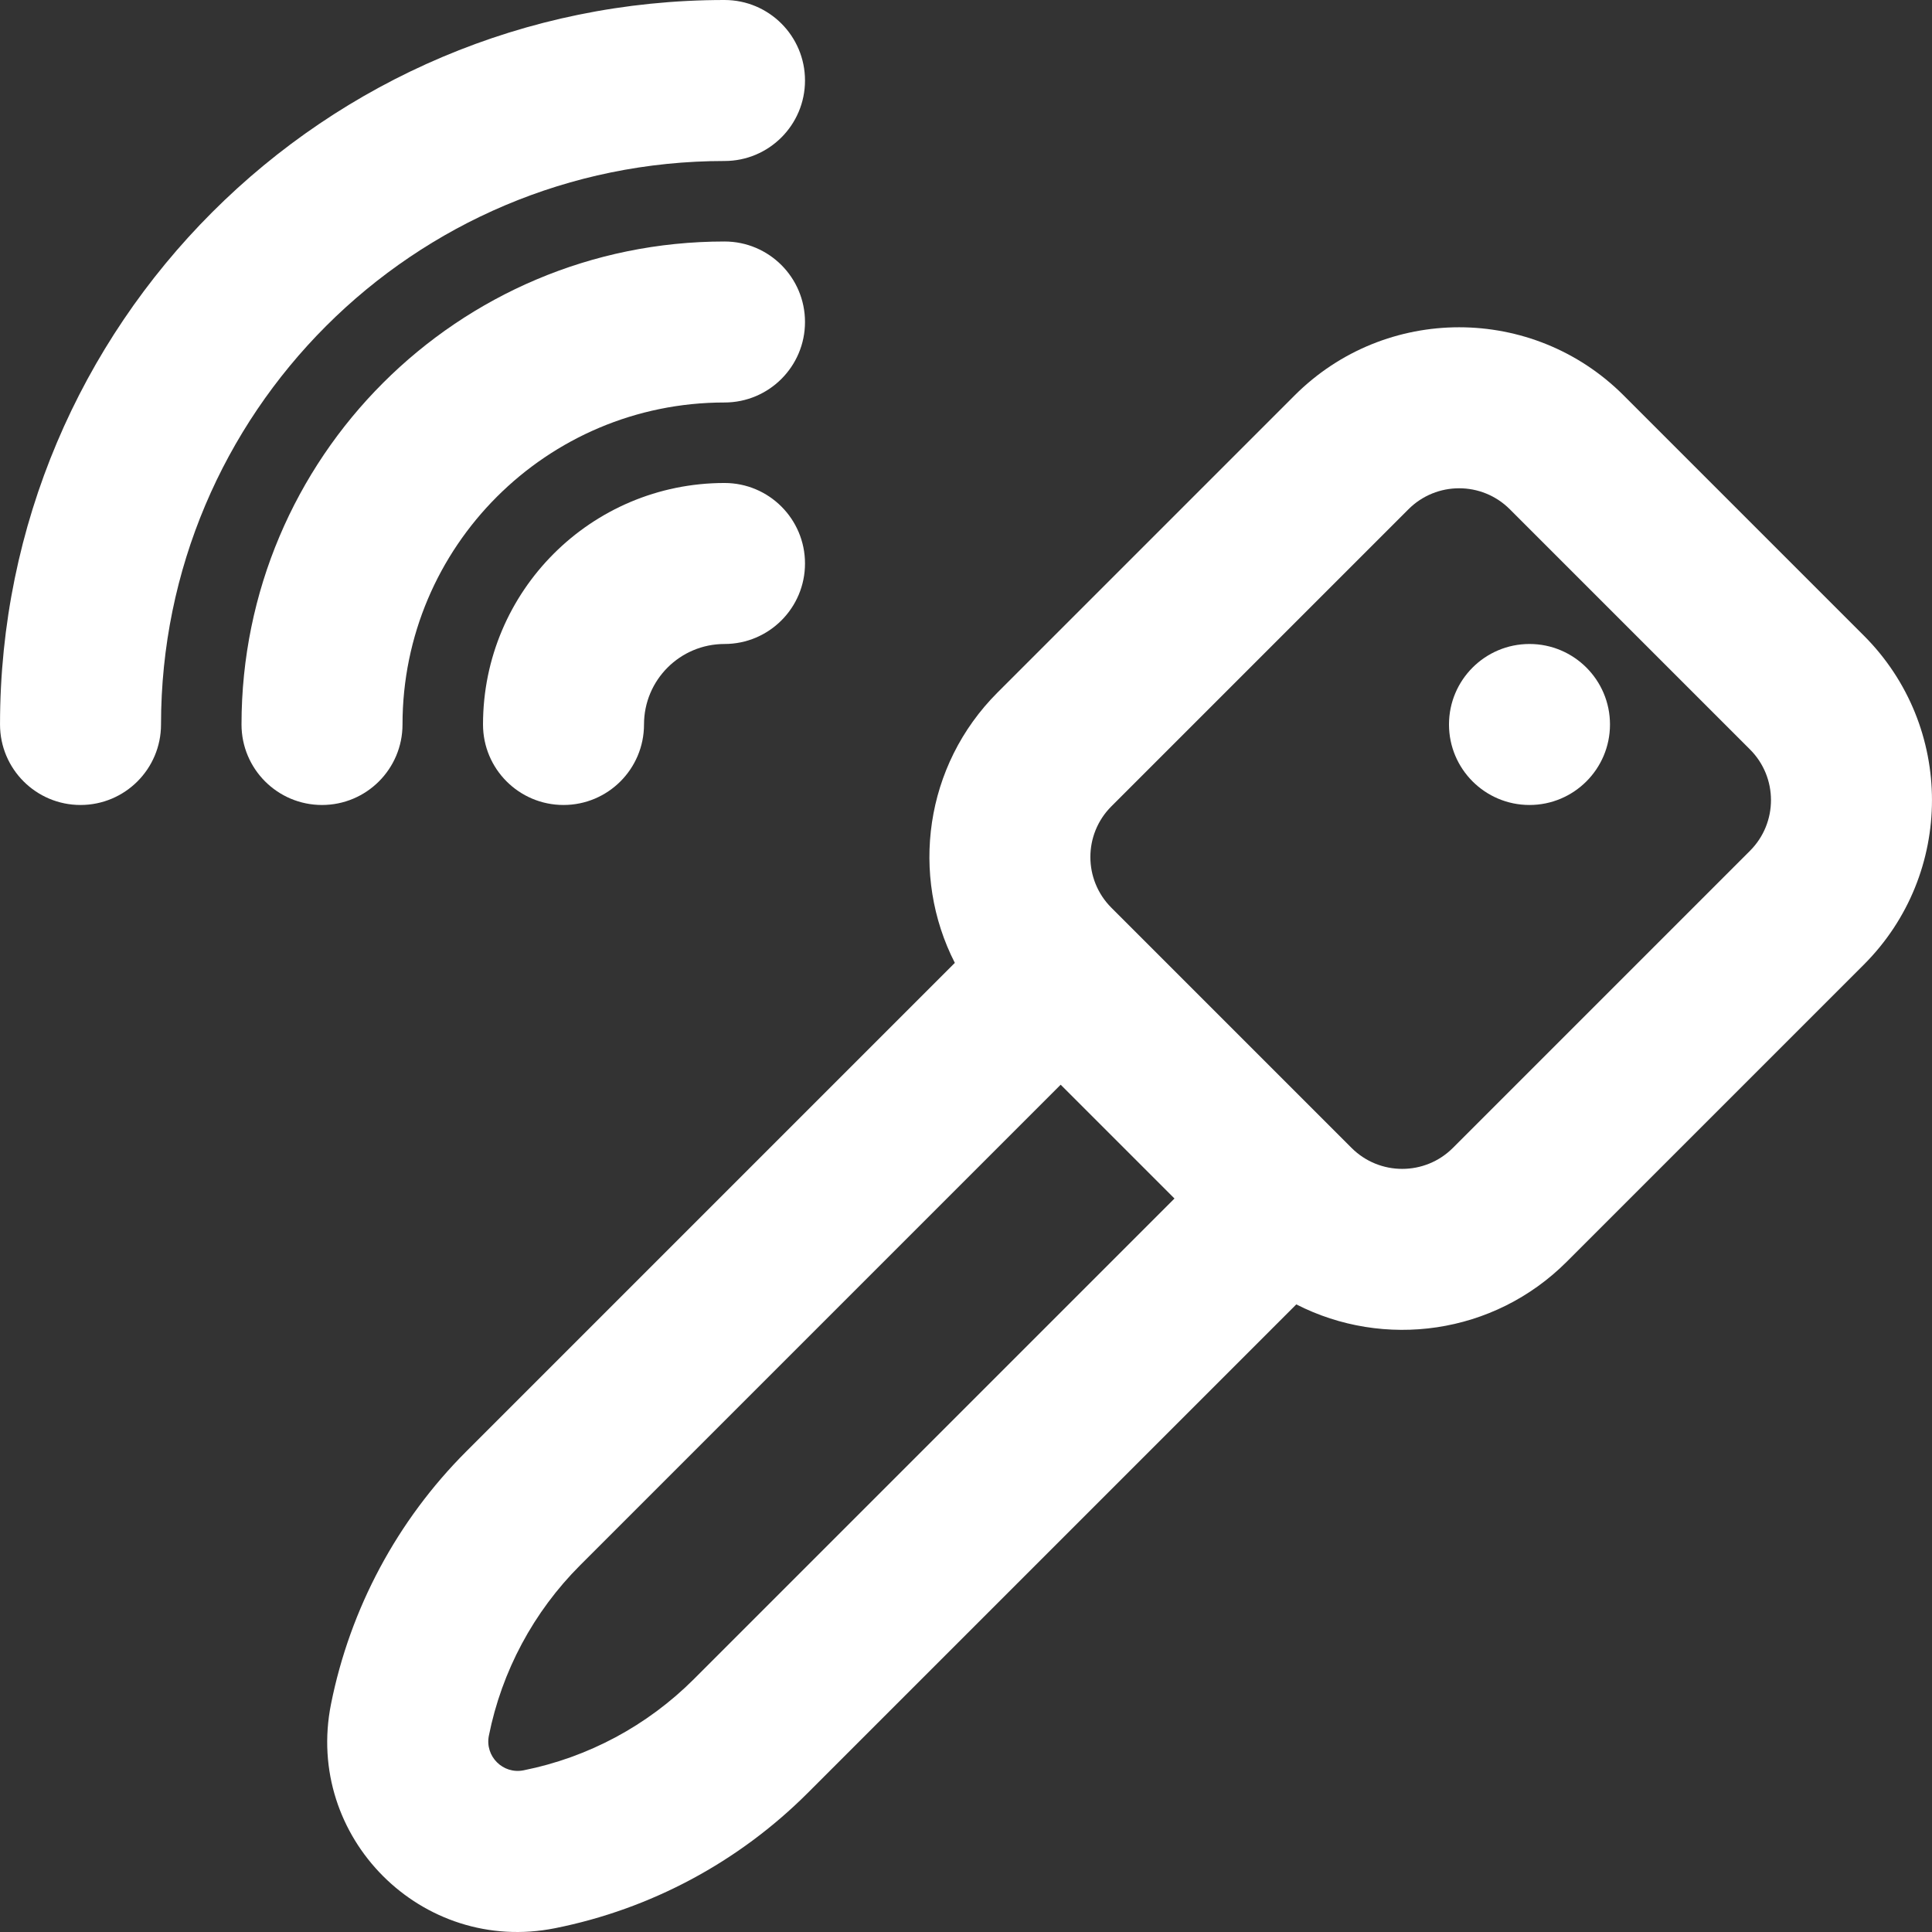 <?xml version="1.0" encoding="iso-8859-1"?>
<!-- Uploaded to: SVG Repo, www.svgrepo.com, Generator: SVG Repo Mixer Tools -->
<svg fill="#ffffff" height="800px" width="800px" version="1.1" id="Layer_1" xmlns="http://www.w3.org/2000/svg" xmlns:xlink="http://www.w3.org/1999/xlink" 
	 viewBox="0 0 512.011 512.011" xml:space="preserve">
<rect x="0" y="0" width="512.011" height="512.011" fill="#333333" stroke="none"/>
<g>
	<g>
		<g>
			<path d="M405.339,170.667c-11.776,0-21.333,9.557-21.333,21.333s9.557,21.333,21.333,21.333s21.333-9.557,21.333-21.333
				S417.115,170.667,405.339,170.667z"/>
			<path d="M493.949,168.448l-63.659-63.659c-24.075-24.075-63.119-24.075-87.194,0l-78.741,78.741
				c-19.388,19.388-23.15,48.48-11.311,71.648L123.57,384.653c-18.297,18.297-30.779,41.61-35.85,66.965
				c-7.057,35.32,24.082,66.446,59.385,59.386c25.363-5.068,48.66-17.545,66.965-35.85L343.54,345.684
				c23.171,11.852,52.274,8.093,71.668-11.301l78.741-78.741C518.024,231.567,518.024,192.523,493.949,168.448z M183.901,444.983
				c-12.352,12.351-28.061,20.765-45.159,24.181c-5.459,1.092-10.274-3.722-9.183-9.183c3.418-17.088,11.839-32.816,24.181-45.159
				l127.357-127.357l30.161,30.161L183.901,444.983z M463.779,225.472l-78.741,78.741c-7.413,7.413-19.441,7.413-26.854,0
				l-1.65-1.65c-0.007-0.007-0.013-0.015-0.02-0.022l-60.331-60.331c-0.007-0.007-0.015-0.013-0.022-0.02l-1.635-1.635
				c-7.413-7.413-7.413-19.441,0-26.854l78.741-78.741c7.413-7.413,19.441-7.413,26.854,0l63.659,63.659
				C471.192,206.031,471.192,218.059,463.779,225.472z"/>
			<path d="M106.672,192c0-47.119,38.214-85.333,85.333-85.333c11.782,0,21.333-9.551,21.333-21.333
				c0-11.782-9.551-21.333-21.333-21.333c-70.683,0-128,57.317-128,128c0,11.782,9.551,21.333,21.333,21.333
				C97.121,213.333,106.672,203.782,106.672,192z"/>
			<path d="M192.006,128c-35.355,0-64,28.645-64,64c0,11.782,9.551,21.333,21.333,21.333c11.782,0,21.333-9.551,21.333-21.333
				c0-11.791,9.542-21.333,21.333-21.333c11.782,0,21.333-9.551,21.333-21.333C213.339,137.551,203.788,128,192.006,128z"/>
			<path d="M192.006,42.667c11.782,0,21.333-9.551,21.333-21.333C213.339,9.551,203.788,0,192.006,0c-106.033,0-192,85.967-192,192
				c0,11.782,9.551,21.333,21.333,21.333c11.782,0,21.333-9.551,21.333-21.333C42.672,109.531,109.537,42.667,192.006,42.667z"/>
		</g>
	</g>
</g>
</svg>